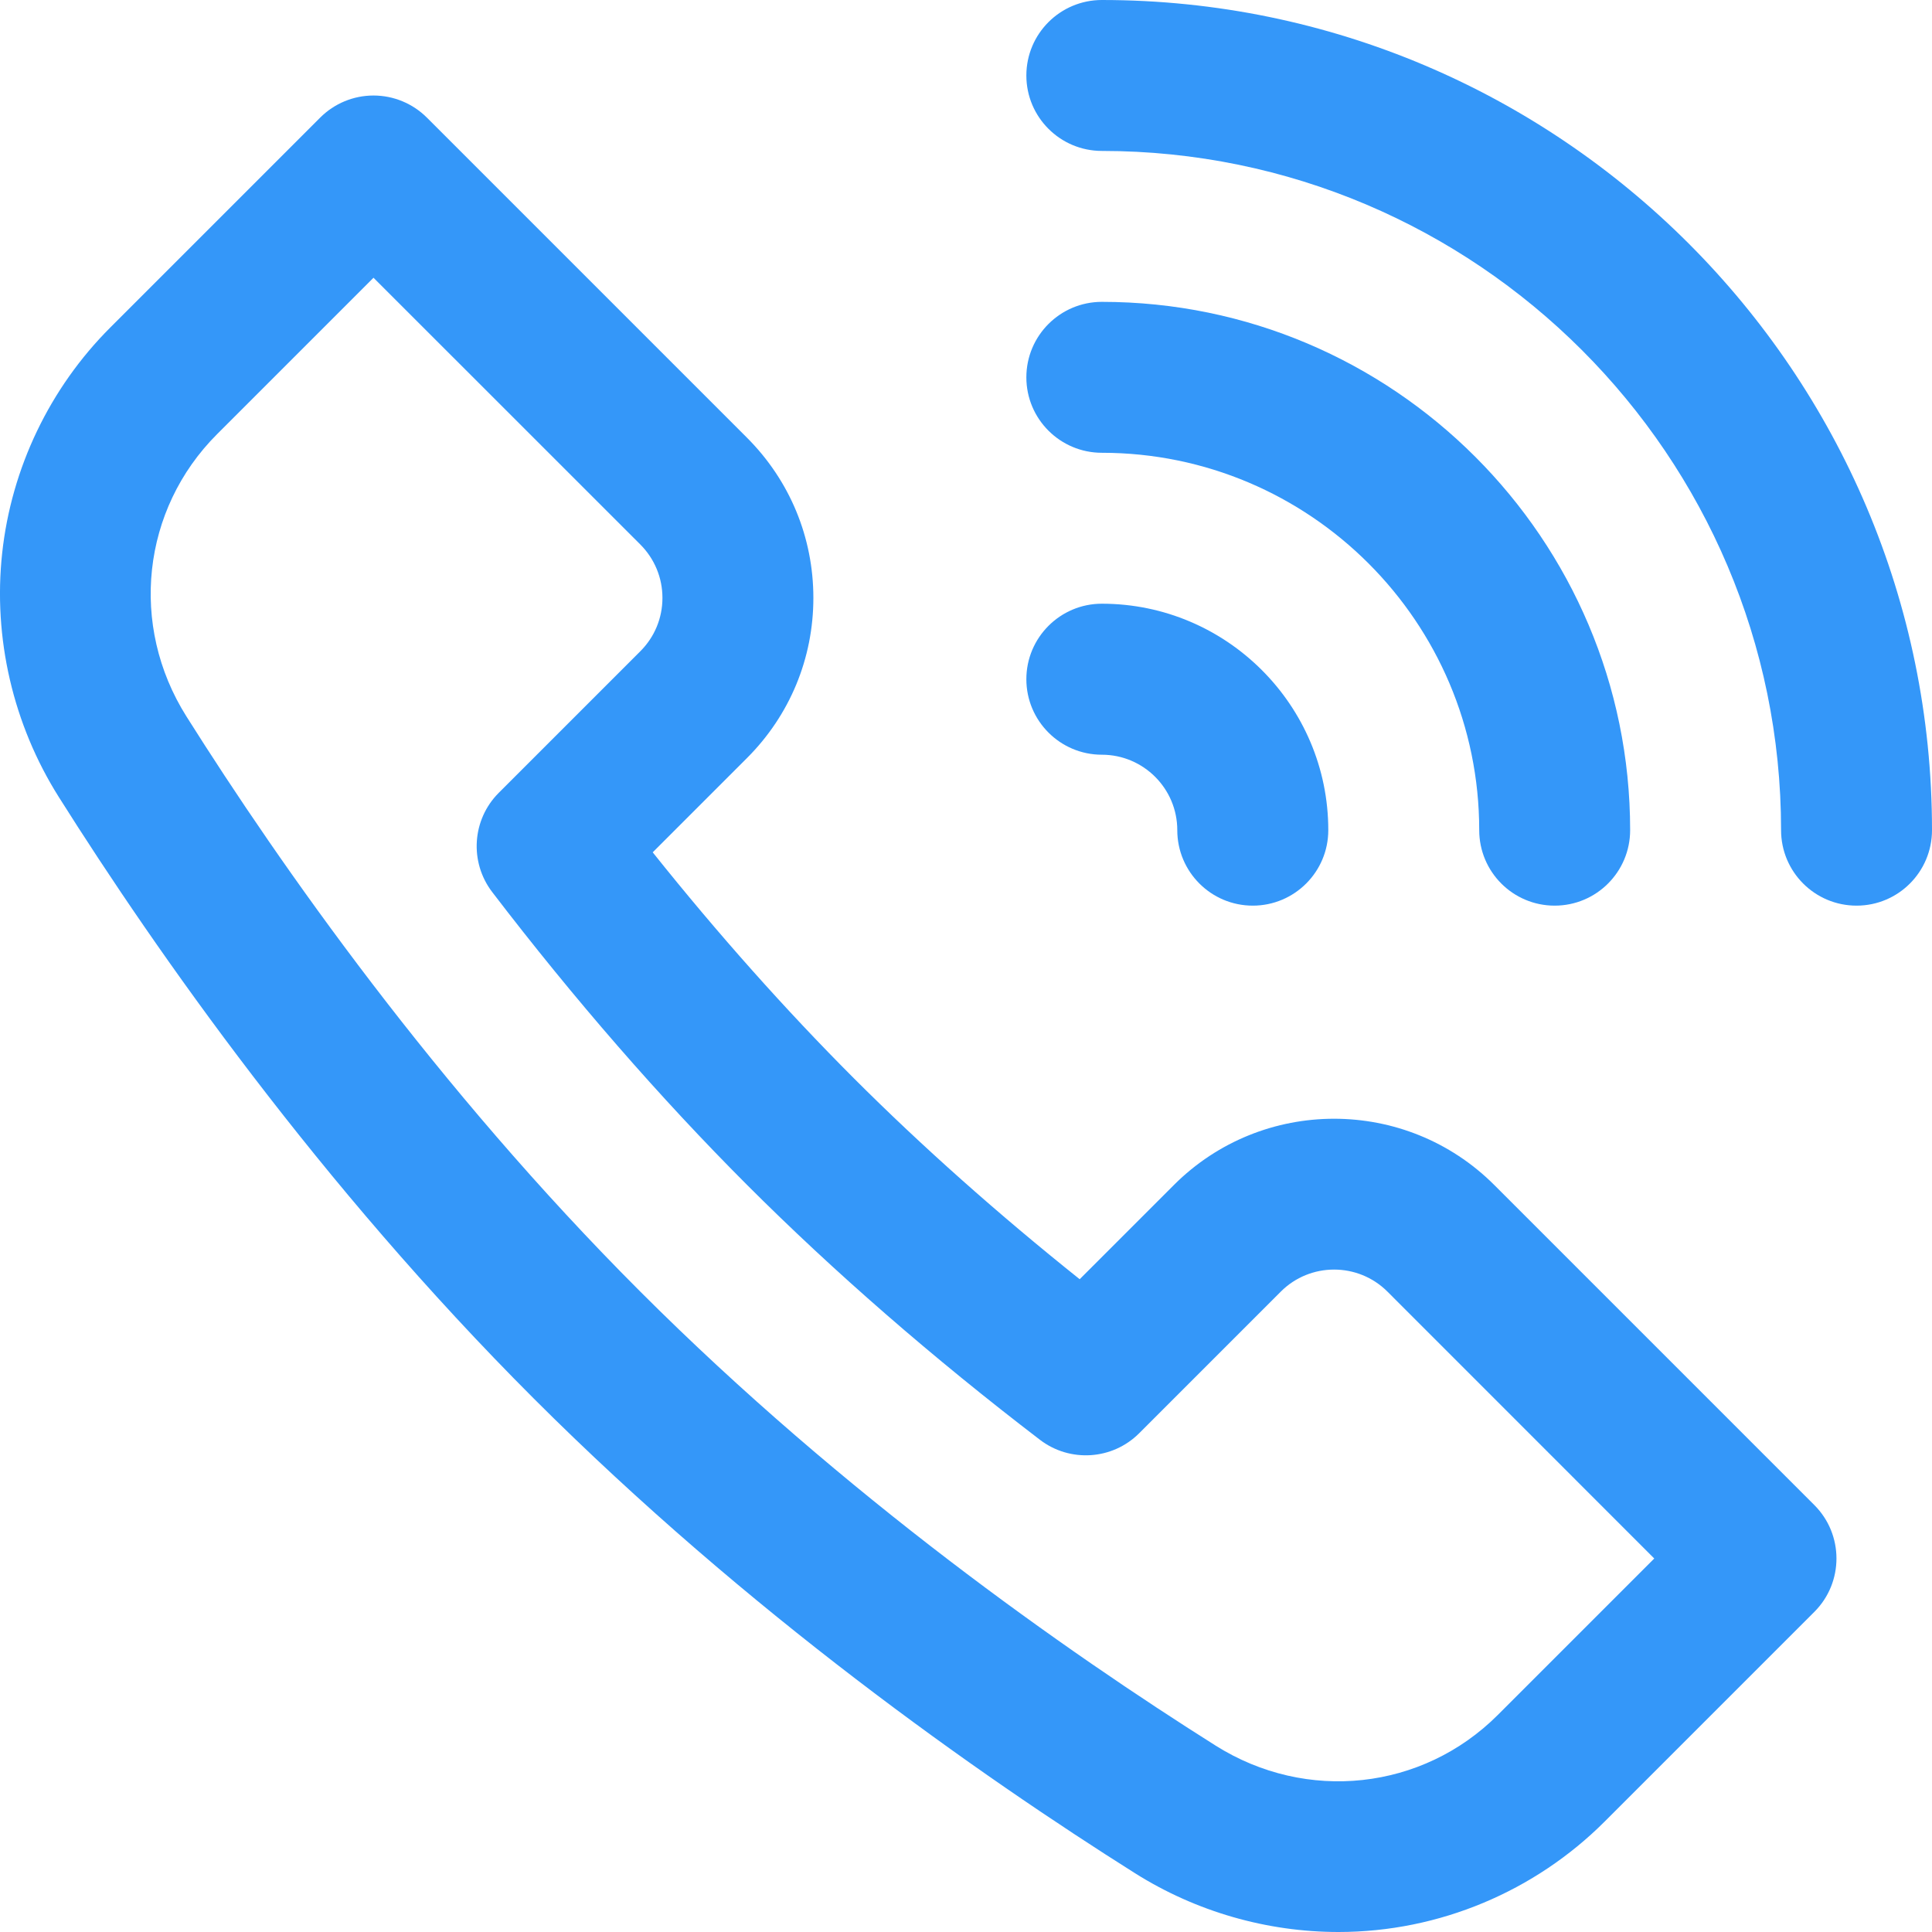 <svg width="25" height="25" viewBox="0 0 25 25" fill="none" xmlns="http://www.w3.org/2000/svg">
<g clip-path="url(#clip0_137_289)">
<path d="M24.024 11.719C23.484 11.719 23.047 11.282 23.047 10.742C23.047 5.896 19.104 1.953 14.258 1.953C13.719 1.953 13.281 1.516 13.281 0.977C13.281 0.437 13.719 0 14.258 0C20.181 0 25 4.819 25 10.742C25 11.282 24.563 11.719 24.024 11.719Z" fill="#3497F9"/>
<path d="M20.117 11.719C19.578 11.719 19.141 11.282 19.141 10.742C19.141 8.05 16.95 5.859 14.258 5.859C13.719 5.859 13.281 5.422 13.281 4.883C13.281 4.343 13.719 3.906 14.258 3.906C18.027 3.906 21.094 6.973 21.094 10.742C21.094 11.282 20.657 11.719 20.117 11.719Z" fill="#3497F9"/>
<path d="M16.211 11.719C15.672 11.719 15.234 11.282 15.234 10.742C15.234 10.204 14.796 9.766 14.258 9.766C13.719 9.766 13.281 9.328 13.281 8.789C13.281 8.25 13.719 7.812 14.258 7.812C15.873 7.812 17.188 9.127 17.188 10.742C17.188 11.282 16.75 11.719 16.211 11.719Z" fill="#3497F9"/>
<path d="M17.32 25C16.395 25 15.477 24.737 14.688 24.24C12.667 22.966 9.676 20.866 6.905 18.095C4.134 15.324 2.034 12.333 0.76 10.312C0.169 9.374 -0.091 8.255 0.028 7.158C0.147 6.058 0.644 5.02 1.428 4.237L4.143 1.522C4.326 1.339 4.574 1.236 4.833 1.236C5.092 1.236 5.341 1.339 5.524 1.522L9.667 5.665C10.22 6.219 10.525 6.954 10.525 7.737C10.525 8.519 10.22 9.255 9.667 9.808L8.446 11.029C9.293 12.089 10.166 13.069 11.048 13.952C11.931 14.835 12.912 15.707 13.971 16.553L15.191 15.333C16.334 14.191 18.192 14.191 19.335 15.333L23.478 19.476C23.859 19.857 23.859 20.476 23.478 20.857L20.763 23.572C19.867 24.468 18.629 25 17.32 25ZM4.833 3.594L2.809 5.618C1.834 6.593 1.671 8.094 2.412 9.27C3.633 11.207 5.643 14.071 8.286 16.714C10.929 19.357 13.793 21.367 15.73 22.588C16.906 23.329 18.407 23.166 19.382 22.191L21.406 20.167L17.954 16.714C17.573 16.333 16.953 16.333 16.573 16.714L14.741 18.546C14.395 18.892 13.846 18.928 13.457 18.631C12.07 17.57 10.795 16.461 9.667 15.333C8.54 14.205 7.43 12.93 6.369 11.543C6.072 11.154 6.108 10.605 6.454 10.259L8.286 8.427C8.47 8.243 8.572 7.998 8.572 7.737C8.572 7.476 8.47 7.231 8.286 7.046L4.833 3.594Z" fill="#3497F9"/>
</g>
<defs>
<clipPath id="clip0_137_289">
<rect width="25" height="25" fill="white"/>
</clipPath>
</defs>
</svg>
